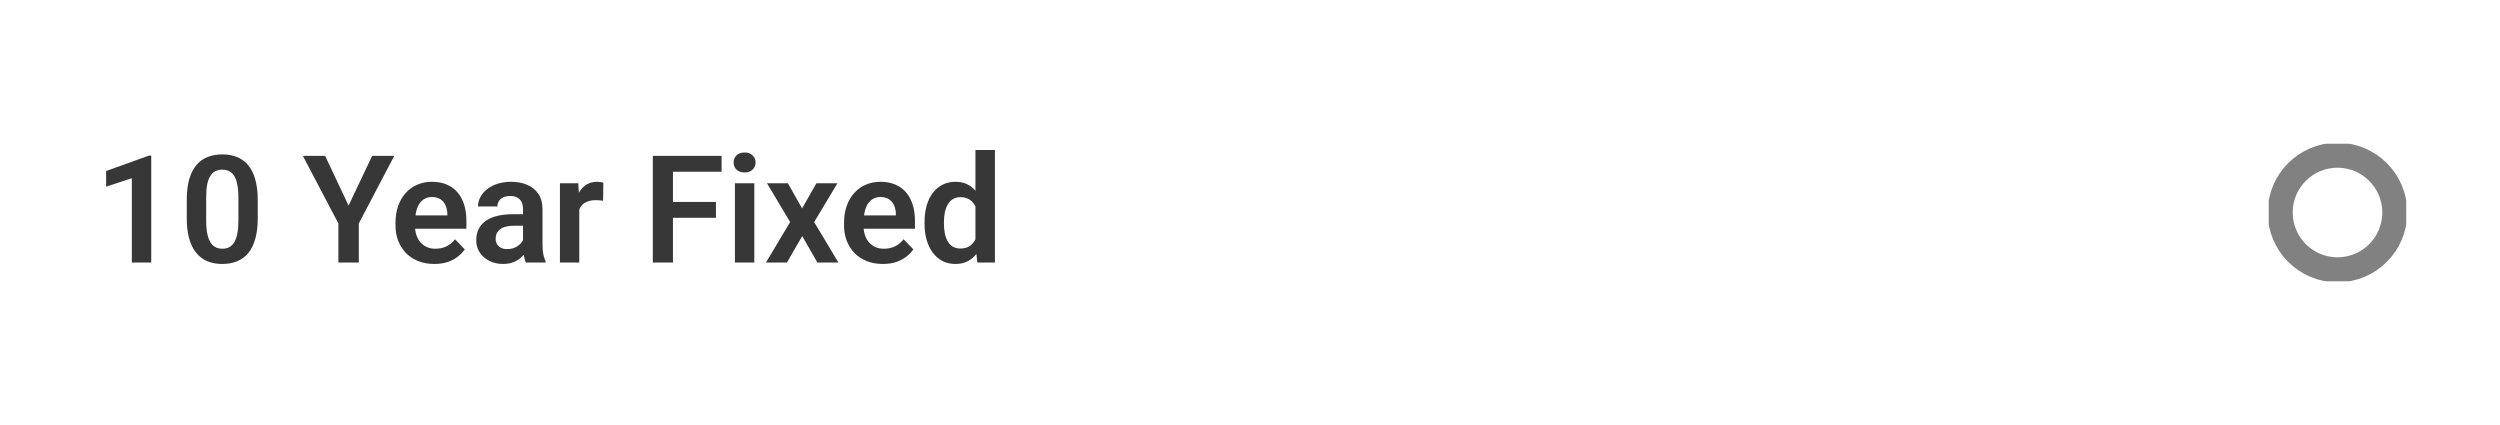 <?xml version="1.0" encoding="UTF-8"?> <svg xmlns="http://www.w3.org/2000/svg" width="400" height="68" viewBox="0 0 400 68" fill="none"><path d="M24.199 24.891V42H21.094V28.512L16.98 29.871V27.363L23.848 24.891H24.199ZM41.238 32.004V34.875C41.238 36.188 41.105 37.309 40.84 38.238C40.574 39.168 40.191 39.93 39.691 40.523C39.191 41.109 38.594 41.543 37.898 41.824C37.203 42.098 36.43 42.234 35.578 42.234C34.898 42.234 34.266 42.148 33.68 41.977C33.094 41.797 32.566 41.523 32.098 41.156C31.637 40.781 31.238 40.305 30.902 39.727C30.574 39.148 30.32 38.457 30.141 37.652C29.969 36.848 29.883 35.922 29.883 34.875V32.004C29.883 30.691 30.016 29.574 30.281 28.652C30.555 27.73 30.941 26.977 31.441 26.391C31.941 25.805 32.539 25.379 33.234 25.113C33.93 24.84 34.703 24.703 35.555 24.703C36.242 24.703 36.875 24.789 37.453 24.961C38.039 25.133 38.562 25.402 39.023 25.77C39.492 26.129 39.891 26.598 40.219 27.176C40.547 27.746 40.797 28.434 40.969 29.238C41.148 30.035 41.238 30.957 41.238 32.004ZM38.145 35.297V31.57C38.145 30.914 38.105 30.344 38.027 29.859C37.957 29.367 37.852 28.949 37.711 28.605C37.57 28.262 37.395 27.984 37.184 27.773C36.973 27.555 36.73 27.395 36.457 27.293C36.184 27.191 35.883 27.141 35.555 27.141C35.148 27.141 34.785 27.223 34.465 27.387C34.145 27.543 33.875 27.793 33.656 28.137C33.438 28.48 33.27 28.938 33.152 29.508C33.043 30.07 32.988 30.758 32.988 31.57V35.297C32.988 35.953 33.023 36.527 33.094 37.02C33.172 37.512 33.281 37.934 33.422 38.285C33.57 38.637 33.746 38.926 33.949 39.152C34.16 39.371 34.402 39.535 34.676 39.645C34.949 39.746 35.25 39.797 35.578 39.797C35.992 39.797 36.355 39.715 36.668 39.551C36.988 39.387 37.258 39.129 37.477 38.777C37.695 38.418 37.859 37.953 37.969 37.383C38.086 36.805 38.145 36.109 38.145 35.297ZM52.02 24.938L55.77 32.895L59.543 24.938H63.082L57.41 35.754V42H54.141V35.754L48.457 24.938H52.02ZM69.481 42.234C68.519 42.234 67.656 42.078 66.891 41.766C66.125 41.453 65.473 41.02 64.934 40.465C64.402 39.902 63.992 39.25 63.703 38.508C63.422 37.758 63.281 36.953 63.281 36.094V35.625C63.281 34.648 63.422 33.762 63.703 32.965C63.984 32.16 64.383 31.469 64.898 30.891C65.414 30.312 66.031 29.867 66.75 29.555C67.469 29.242 68.262 29.086 69.129 29.086C70.027 29.086 70.82 29.238 71.508 29.543C72.195 29.84 72.769 30.262 73.231 30.809C73.691 31.355 74.039 32.012 74.273 32.777C74.508 33.535 74.625 34.375 74.625 35.297V36.598H64.688V34.465H71.578V34.23C71.562 33.738 71.469 33.289 71.297 32.883C71.125 32.469 70.859 32.141 70.5 31.898C70.141 31.648 69.676 31.523 69.106 31.523C68.644 31.523 68.242 31.625 67.898 31.828C67.562 32.023 67.281 32.305 67.055 32.672C66.836 33.031 66.672 33.461 66.562 33.961C66.453 34.461 66.398 35.016 66.398 35.625V36.094C66.398 36.625 66.469 37.117 66.609 37.57C66.758 38.023 66.973 38.418 67.254 38.754C67.543 39.082 67.887 39.34 68.285 39.527C68.691 39.707 69.152 39.797 69.668 39.797C70.316 39.797 70.902 39.672 71.426 39.422C71.957 39.164 72.418 38.785 72.809 38.285L74.367 39.902C74.102 40.293 73.742 40.668 73.289 41.027C72.844 41.387 72.305 41.68 71.672 41.906C71.039 42.125 70.309 42.234 69.481 42.234ZM83.684 39.305V33.457C83.684 33.027 83.609 32.656 83.461 32.344C83.312 32.031 83.086 31.789 82.781 31.617C82.477 31.445 82.09 31.359 81.621 31.359C81.207 31.359 80.844 31.43 80.531 31.57C80.227 31.711 79.992 31.91 79.828 32.168C79.664 32.418 79.582 32.707 79.582 33.035H76.477C76.477 32.512 76.602 32.016 76.852 31.547C77.102 31.07 77.457 30.648 77.918 30.281C78.387 29.906 78.945 29.613 79.594 29.402C80.25 29.191 80.984 29.086 81.797 29.086C82.758 29.086 83.613 29.25 84.363 29.578C85.121 29.898 85.715 30.383 86.144 31.031C86.582 31.68 86.801 32.496 86.801 33.48V39.012C86.801 39.645 86.84 40.188 86.918 40.641C87.004 41.086 87.129 41.473 87.293 41.801V42H84.141C83.992 41.68 83.879 41.273 83.801 40.781C83.723 40.281 83.684 39.789 83.684 39.305ZM84.117 34.277L84.141 36.117H82.184C81.699 36.117 81.273 36.168 80.906 36.27C80.539 36.363 80.238 36.504 80.004 36.691C79.769 36.871 79.594 37.09 79.477 37.348C79.359 37.598 79.301 37.883 79.301 38.203C79.301 38.516 79.371 38.797 79.512 39.047C79.66 39.297 79.871 39.496 80.144 39.645C80.426 39.785 80.754 39.855 81.129 39.855C81.676 39.855 82.152 39.746 82.559 39.527C82.965 39.301 83.281 39.027 83.508 38.707C83.734 38.387 83.856 38.082 83.871 37.793L84.762 39.129C84.652 39.449 84.488 39.789 84.269 40.148C84.051 40.508 83.769 40.844 83.426 41.156C83.082 41.469 82.668 41.727 82.184 41.93C81.699 42.133 81.137 42.234 80.496 42.234C79.676 42.234 78.941 42.07 78.293 41.742C77.644 41.414 77.133 40.965 76.758 40.395C76.383 39.824 76.195 39.176 76.195 38.449C76.195 37.777 76.32 37.184 76.57 36.668C76.82 36.152 77.191 35.719 77.684 35.367C78.176 35.008 78.785 34.738 79.512 34.559C80.246 34.371 81.086 34.277 82.031 34.277H84.117ZM92.684 31.91V42H89.59V29.32H92.519L92.684 31.91ZM96.539 29.238L96.492 32.121C96.32 32.09 96.125 32.066 95.906 32.051C95.695 32.035 95.496 32.027 95.309 32.027C94.832 32.027 94.414 32.094 94.055 32.227C93.695 32.352 93.394 32.535 93.152 32.777C92.918 33.02 92.738 33.316 92.613 33.668C92.488 34.012 92.418 34.402 92.402 34.84L91.734 34.758C91.734 33.953 91.816 33.207 91.981 32.52C92.144 31.832 92.383 31.23 92.695 30.715C93.008 30.199 93.398 29.801 93.867 29.52C94.344 29.23 94.891 29.086 95.508 29.086C95.68 29.086 95.863 29.102 96.059 29.133C96.262 29.156 96.422 29.191 96.539 29.238ZM107.672 24.938V42H104.449V24.938H107.672ZM114.551 32.309V34.852H106.828V32.309H114.551ZM115.453 24.938V27.48H106.828V24.938H115.453ZM120.691 29.32V42H117.586V29.32H120.691ZM117.375 26.004C117.375 25.543 117.531 25.16 117.844 24.855C118.164 24.551 118.594 24.398 119.133 24.398C119.672 24.398 120.098 24.551 120.41 24.855C120.73 25.16 120.891 25.543 120.891 26.004C120.891 26.457 120.73 26.836 120.41 27.141C120.098 27.445 119.672 27.598 119.133 27.598C118.594 27.598 118.164 27.445 117.844 27.141C117.531 26.836 117.375 26.457 117.375 26.004ZM126.07 29.32L128.332 33.352L130.629 29.32H133.992L130.266 35.531L134.145 42H130.781L128.355 37.77L125.918 42H122.555L126.422 35.531L122.719 29.32H126.07ZM141.246 42.234C140.285 42.234 139.422 42.078 138.656 41.766C137.891 41.453 137.238 41.02 136.699 40.465C136.168 39.902 135.758 39.25 135.469 38.508C135.188 37.758 135.047 36.953 135.047 36.094V35.625C135.047 34.648 135.188 33.762 135.469 32.965C135.75 32.16 136.148 31.469 136.664 30.891C137.18 30.312 137.797 29.867 138.516 29.555C139.234 29.242 140.027 29.086 140.895 29.086C141.793 29.086 142.586 29.238 143.273 29.543C143.961 29.84 144.535 30.262 144.996 30.809C145.457 31.355 145.805 32.012 146.039 32.777C146.273 33.535 146.391 34.375 146.391 35.297V36.598H136.453V34.465H143.344V34.23C143.328 33.738 143.234 33.289 143.062 32.883C142.891 32.469 142.625 32.141 142.266 31.898C141.906 31.648 141.441 31.523 140.871 31.523C140.41 31.523 140.008 31.625 139.664 31.828C139.328 32.023 139.047 32.305 138.82 32.672C138.602 33.031 138.438 33.461 138.328 33.961C138.219 34.461 138.164 35.016 138.164 35.625V36.094C138.164 36.625 138.234 37.117 138.375 37.57C138.523 38.023 138.738 38.418 139.02 38.754C139.309 39.082 139.652 39.34 140.051 39.527C140.457 39.707 140.918 39.797 141.434 39.797C142.082 39.797 142.668 39.672 143.191 39.422C143.723 39.164 144.184 38.785 144.574 38.285L146.133 39.902C145.867 40.293 145.508 40.668 145.055 41.027C144.609 41.387 144.07 41.68 143.438 41.906C142.805 42.125 142.074 42.234 141.246 42.234ZM156.07 39.305V24H159.188V42H156.375L156.07 39.305ZM147.926 35.812V35.566C147.926 34.598 148.035 33.719 148.254 32.93C148.48 32.133 148.809 31.449 149.238 30.879C149.668 30.309 150.188 29.867 150.797 29.555C151.414 29.242 152.113 29.086 152.895 29.086C153.652 29.086 154.312 29.238 154.875 29.543C155.445 29.848 155.93 30.281 156.328 30.844C156.734 31.406 157.059 32.074 157.301 32.848C157.543 33.613 157.719 34.457 157.828 35.379V36.047C157.719 36.945 157.543 37.77 157.301 38.52C157.059 39.27 156.734 39.926 156.328 40.488C155.93 41.043 155.445 41.473 154.875 41.777C154.305 42.082 153.637 42.234 152.871 42.234C152.098 42.234 151.402 42.074 150.785 41.754C150.176 41.434 149.656 40.984 149.227 40.406C148.805 39.828 148.48 39.148 148.254 38.367C148.035 37.586 147.926 36.734 147.926 35.812ZM151.031 35.566V35.812C151.031 36.359 151.078 36.871 151.172 37.348C151.266 37.824 151.418 38.246 151.629 38.613C151.84 38.973 152.109 39.254 152.438 39.457C152.773 39.66 153.18 39.762 153.656 39.762C154.266 39.762 154.766 39.629 155.156 39.363C155.555 39.09 155.863 38.719 156.082 38.25C156.301 37.773 156.441 37.238 156.504 36.645V34.805C156.473 34.336 156.391 33.902 156.258 33.504C156.133 33.105 155.953 32.762 155.719 32.473C155.492 32.184 155.211 31.957 154.875 31.793C154.539 31.629 154.141 31.547 153.68 31.547C153.203 31.547 152.797 31.652 152.461 31.863C152.125 32.066 151.852 32.352 151.641 32.719C151.43 33.086 151.273 33.512 151.172 33.996C151.078 34.48 151.031 35.004 151.031 35.566Z" fill="#373737"></path><g clip-path="url(#clip0_5_169)"><path d="M374 43.167C379.063 43.167 383.167 39.063 383.167 34C383.167 28.937 379.063 24.833 374 24.833C368.937 24.833 364.833 28.937 364.833 34C364.833 39.063 368.937 43.167 374 43.167Z" stroke="#818181" stroke-width="4" stroke-linecap="round" stroke-linejoin="round"></path></g><defs><clipPath id="clip0_5_169"><rect width="22" height="22" fill="white" transform="translate(363 23)"></rect></clipPath></defs></svg> 